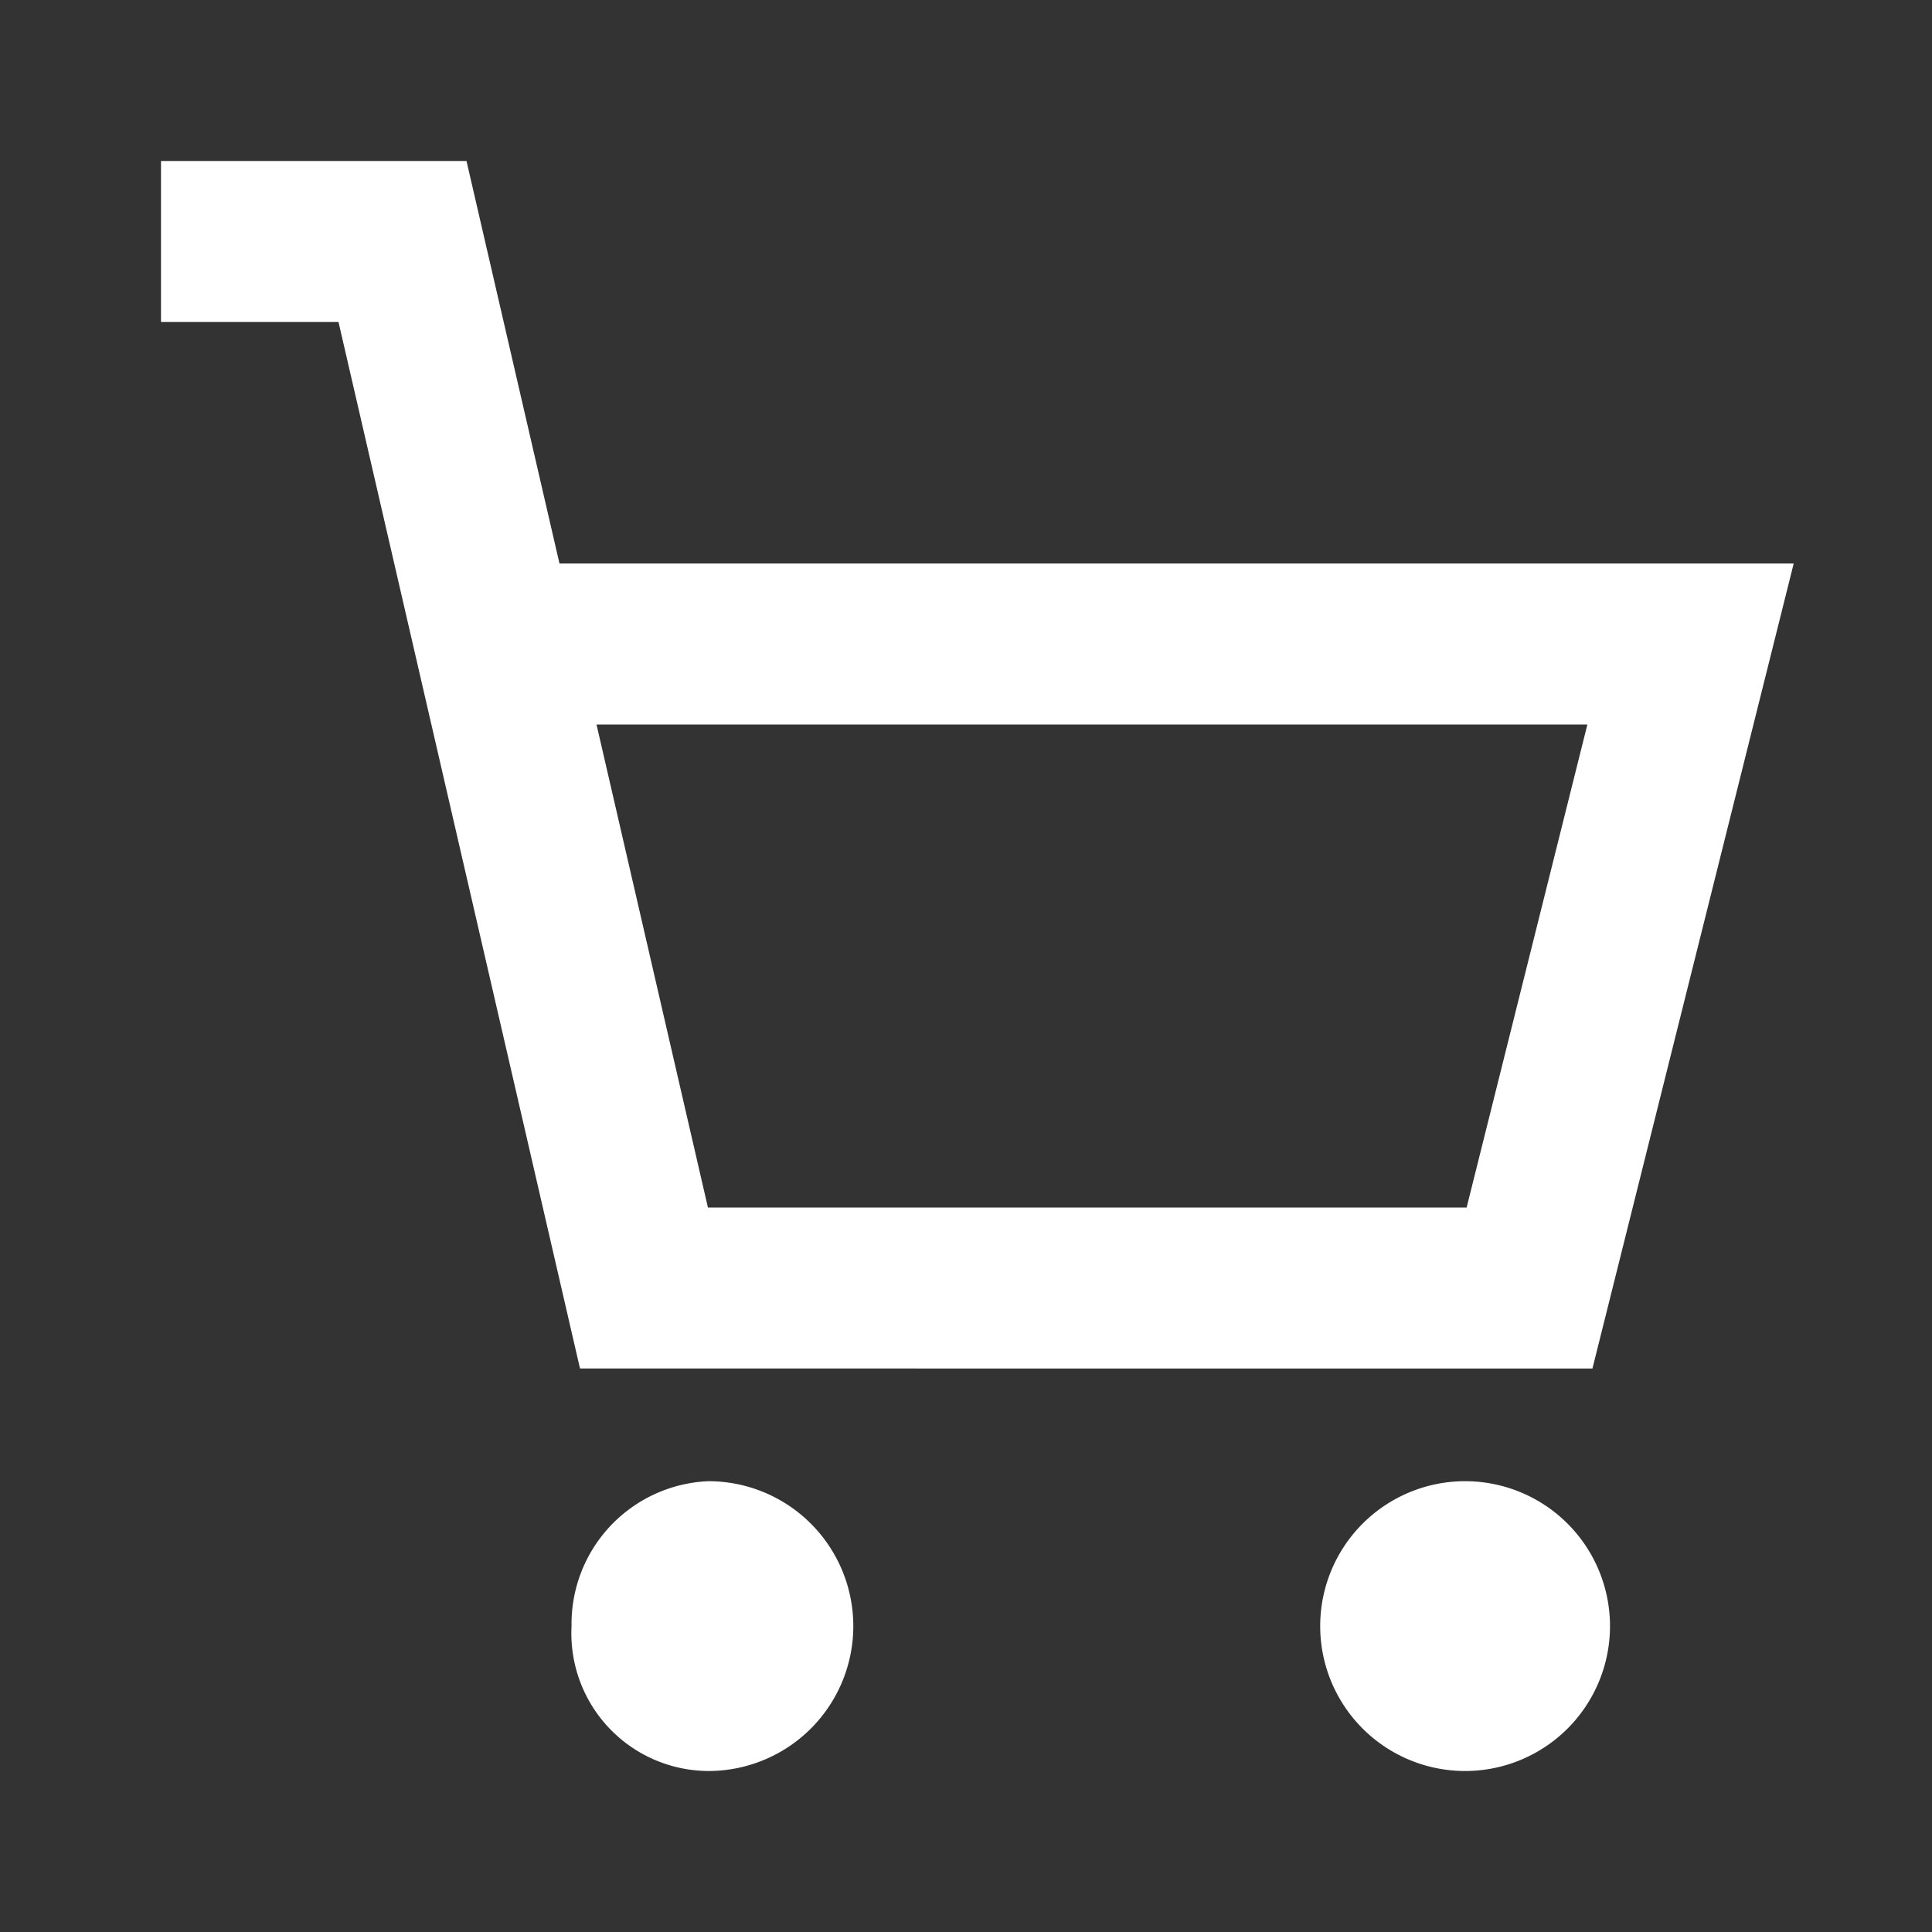 <svg xmlns='http://www.w3.org/2000/svg' viewBox='0 0 24 24'><rect x="0" y="0" width="24" height="24" fill="#333333" stroke="none"/><path fill="#ffffff" d='M18.2 18.4a1.8 1.8 0 110 3.6 1.8 1.8 0 010-3.6zM8.8 22a1.8 1.8 0 100-3.6 1.774 1.774 0 00-1.7 1.8A1.71 1.71 0 008.8 22zm10.981-5H7.205l-3-13H2V2h3.795L6.95 7h15.332l-2.5 10zM8.795 15h9.424l1.5-6H7.41l1.384 6z'/></svg>